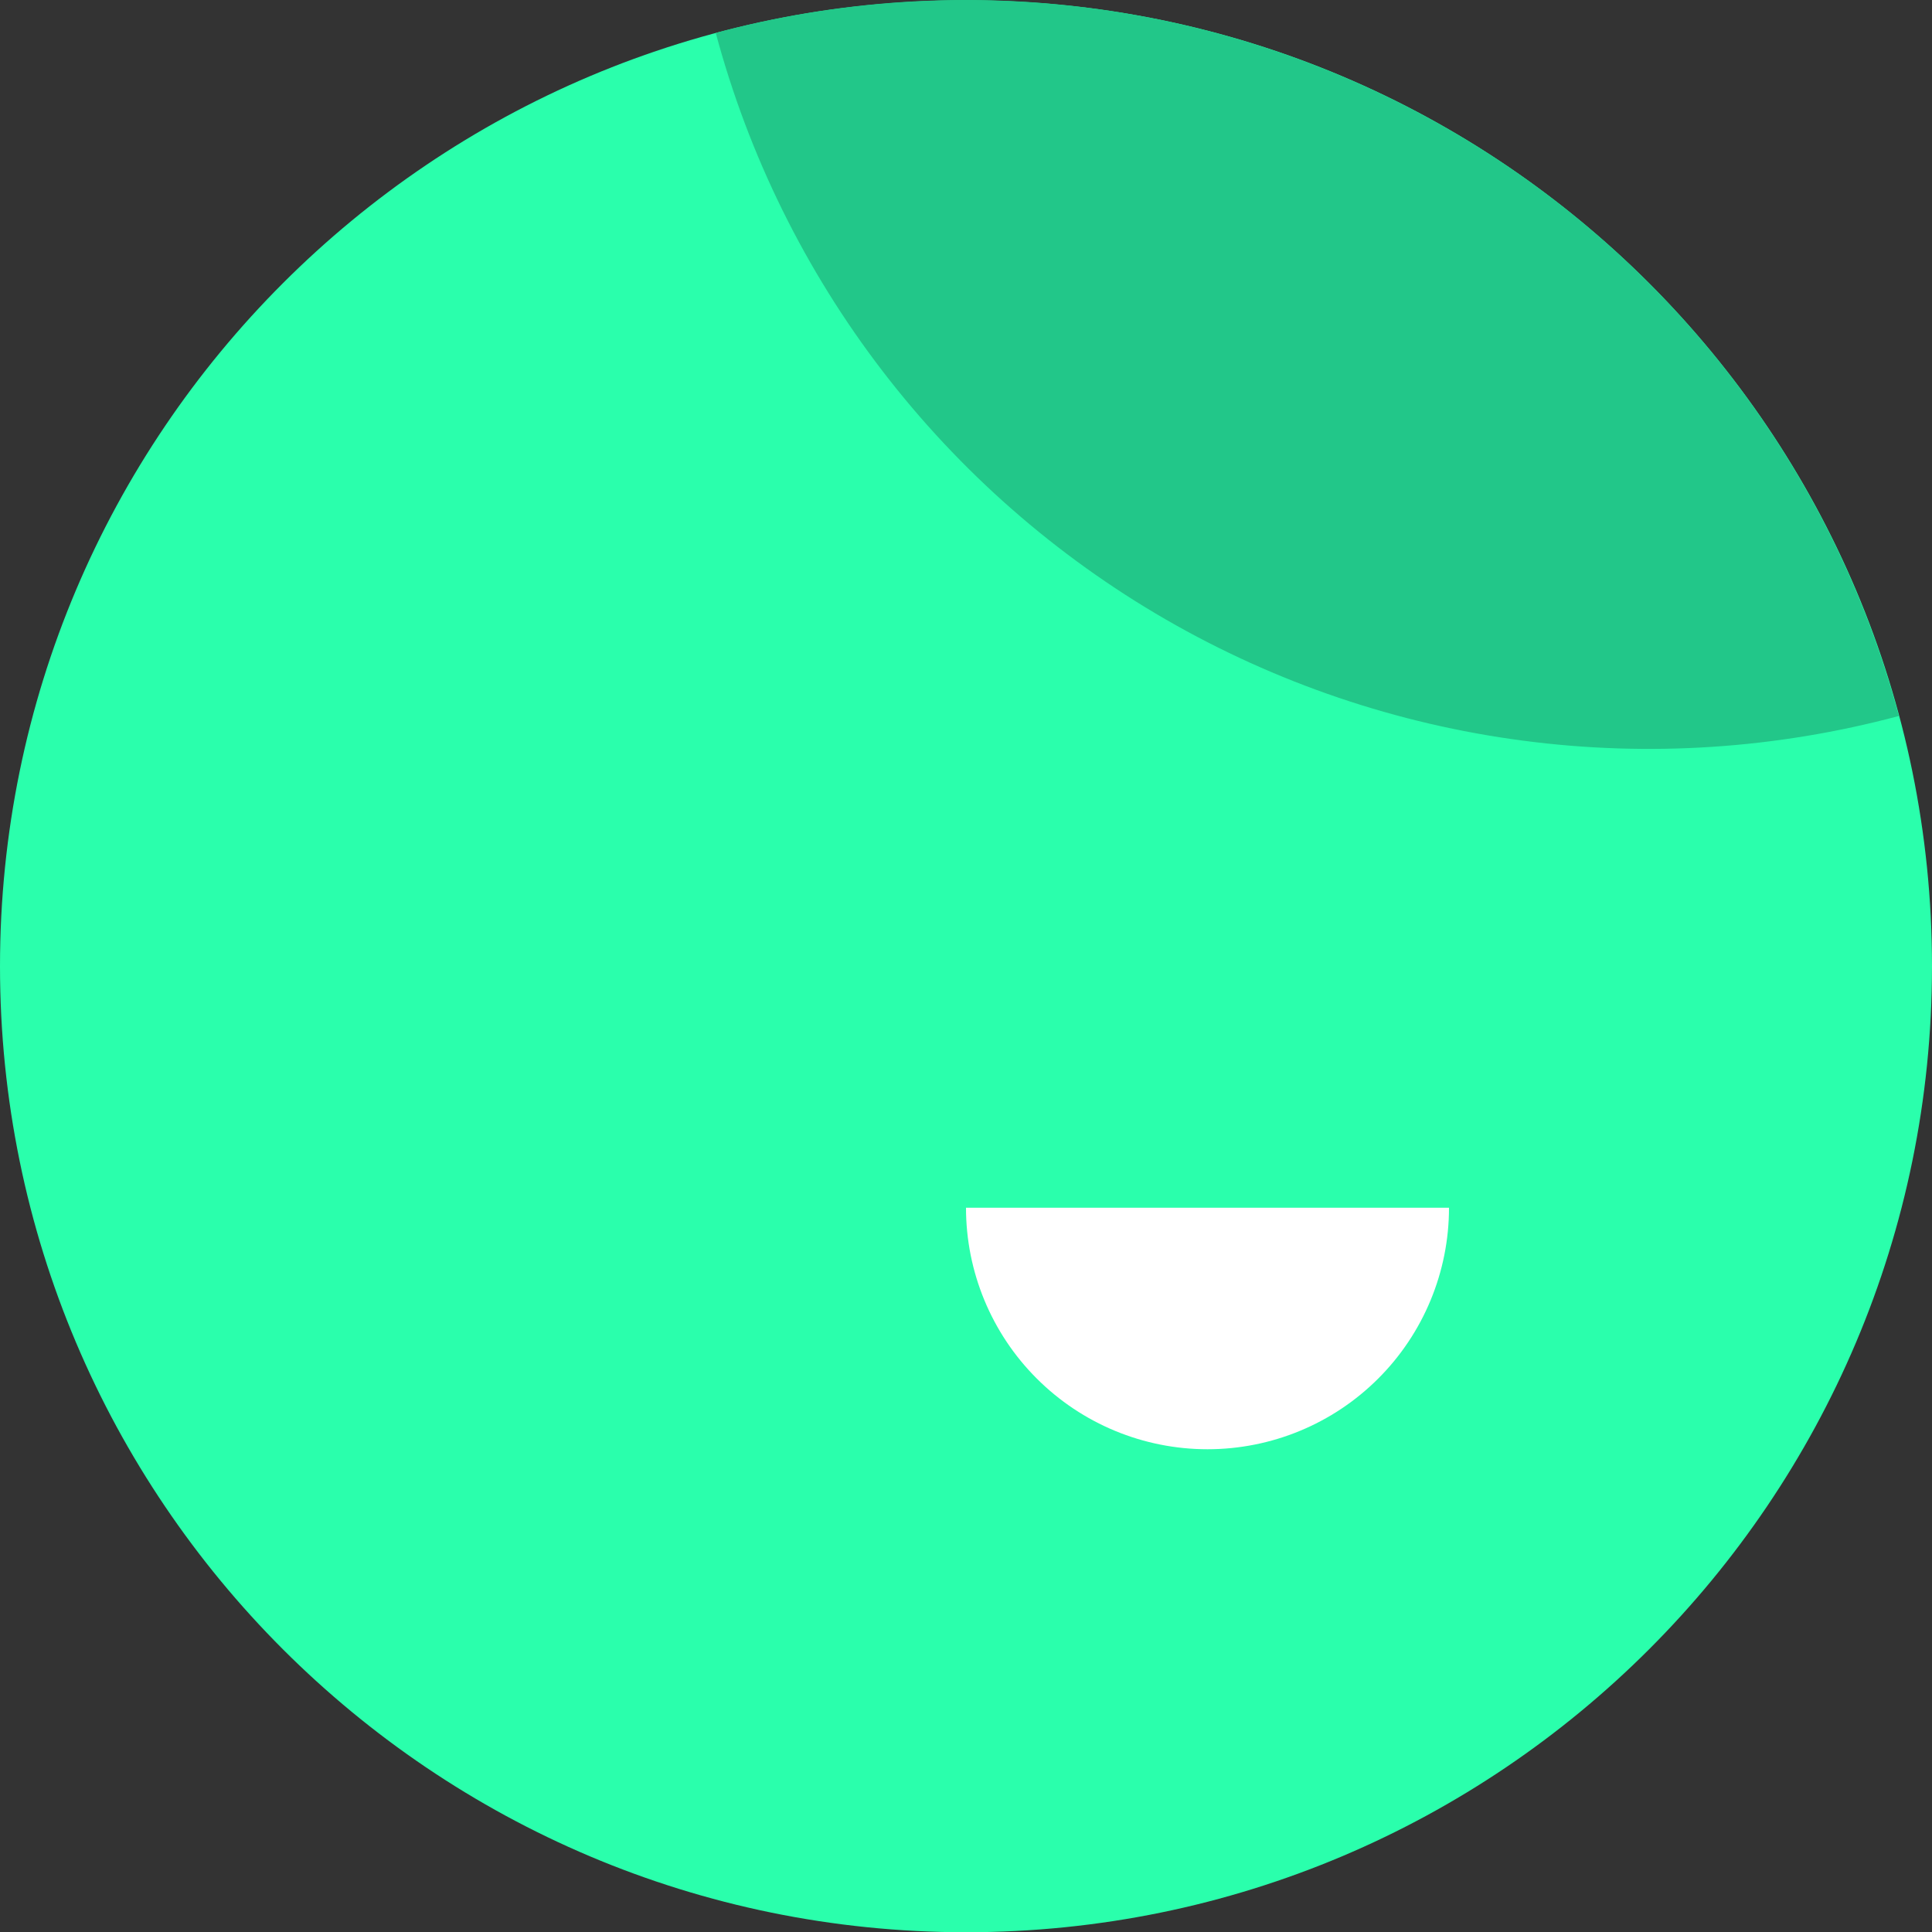 <svg width="32" height="32" viewBox="0 0 32 32" fill="none" xmlns="http://www.w3.org/2000/svg">
<rect x="0" y="0" width="32" height="32" fill="#333333" stroke="none"/>
<g clip-path="url(#clip0_4869_42130)">
<path d="M16 32.004C24.837 32.004 32 24.841 32 16.004C32 7.168 24.837 0.004 16 0.004C7.163 0.004 0 7.168 0 16.004C0 24.841 7.163 32.004 16 32.004Z" fill="#2AFFAC"/>
<path d="M16 20.004C16 21.065 16.421 22.083 17.172 22.833C17.922 23.583 18.939 24.004 20 24.004C21.061 24.004 22.078 23.583 22.828 22.833C23.579 22.083 24 21.065 24 20.004H16Z" fill="white"/>
<path d="M11.855 0.545C13.885 0.001 16.002 -0.137 18.085 0.137C20.168 0.411 22.177 1.093 23.996 2.144C25.816 3.194 27.411 4.593 28.69 6.26C29.969 7.927 30.907 9.83 31.451 11.859C29.421 12.403 27.305 12.542 25.221 12.267C23.138 11.993 21.13 11.311 19.31 10.261C17.49 9.21 15.895 7.811 14.616 6.144C13.337 4.477 12.399 2.575 11.855 0.545Z" fill="#22C789"/>
</g>
<defs>
<clipPath id="clip0_4869_42130">
<rect width="32" height="32" fill="white"/>
</clipPath>
</defs>
</svg>
